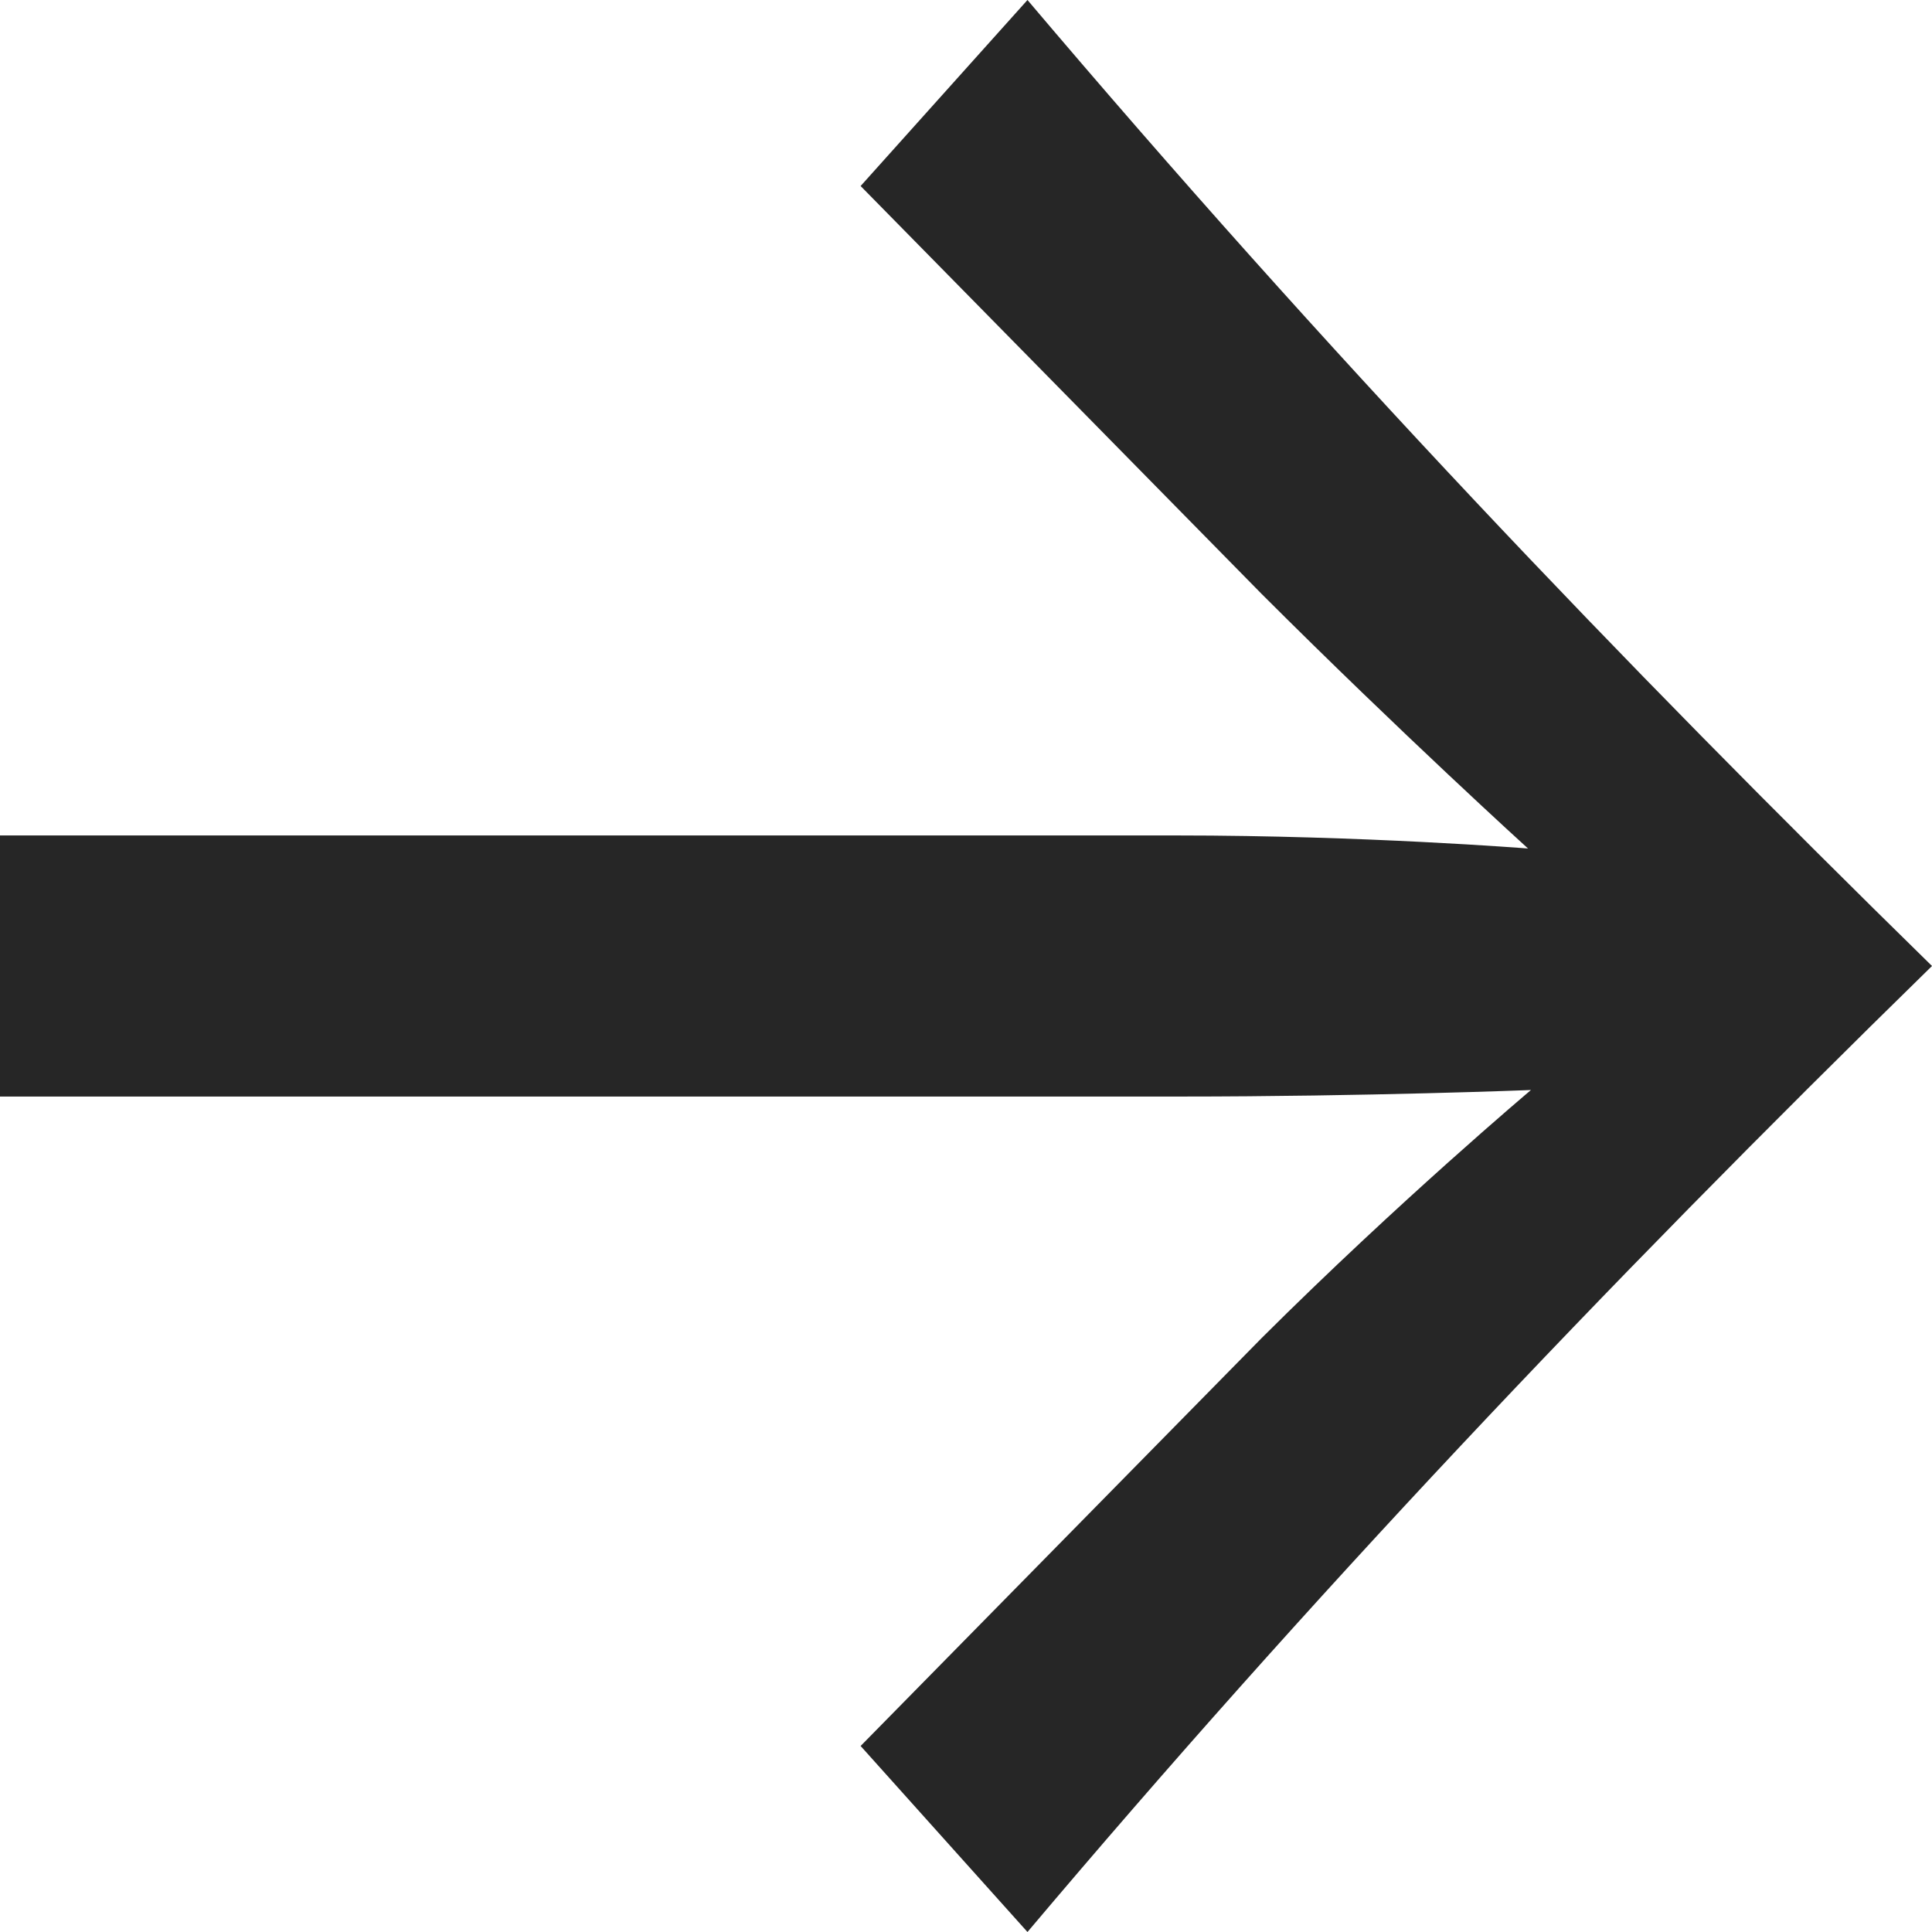 <svg width="500" height="500" viewBox="0 0 500 500" fill="none" xmlns="http://www.w3.org/2000/svg">
<path d="M265.909 0C343.182 91.216 418.939 170.608 500 250C413.636 334.459 338.636 413.851 265.909 500L222.727 451.858L326.515 346.284C362.121 310.811 396.212 282.095 396.212 282.095C396.212 282.095 353.788 283.784 305.303 283.784H0V216.216H304.545C353.03 216.216 395.455 219.595 395.455 219.595C395.455 219.595 362.879 190.034 326.515 153.716L222.727 48.142L265.909 0Z" fill="#262626"/>
</svg>
